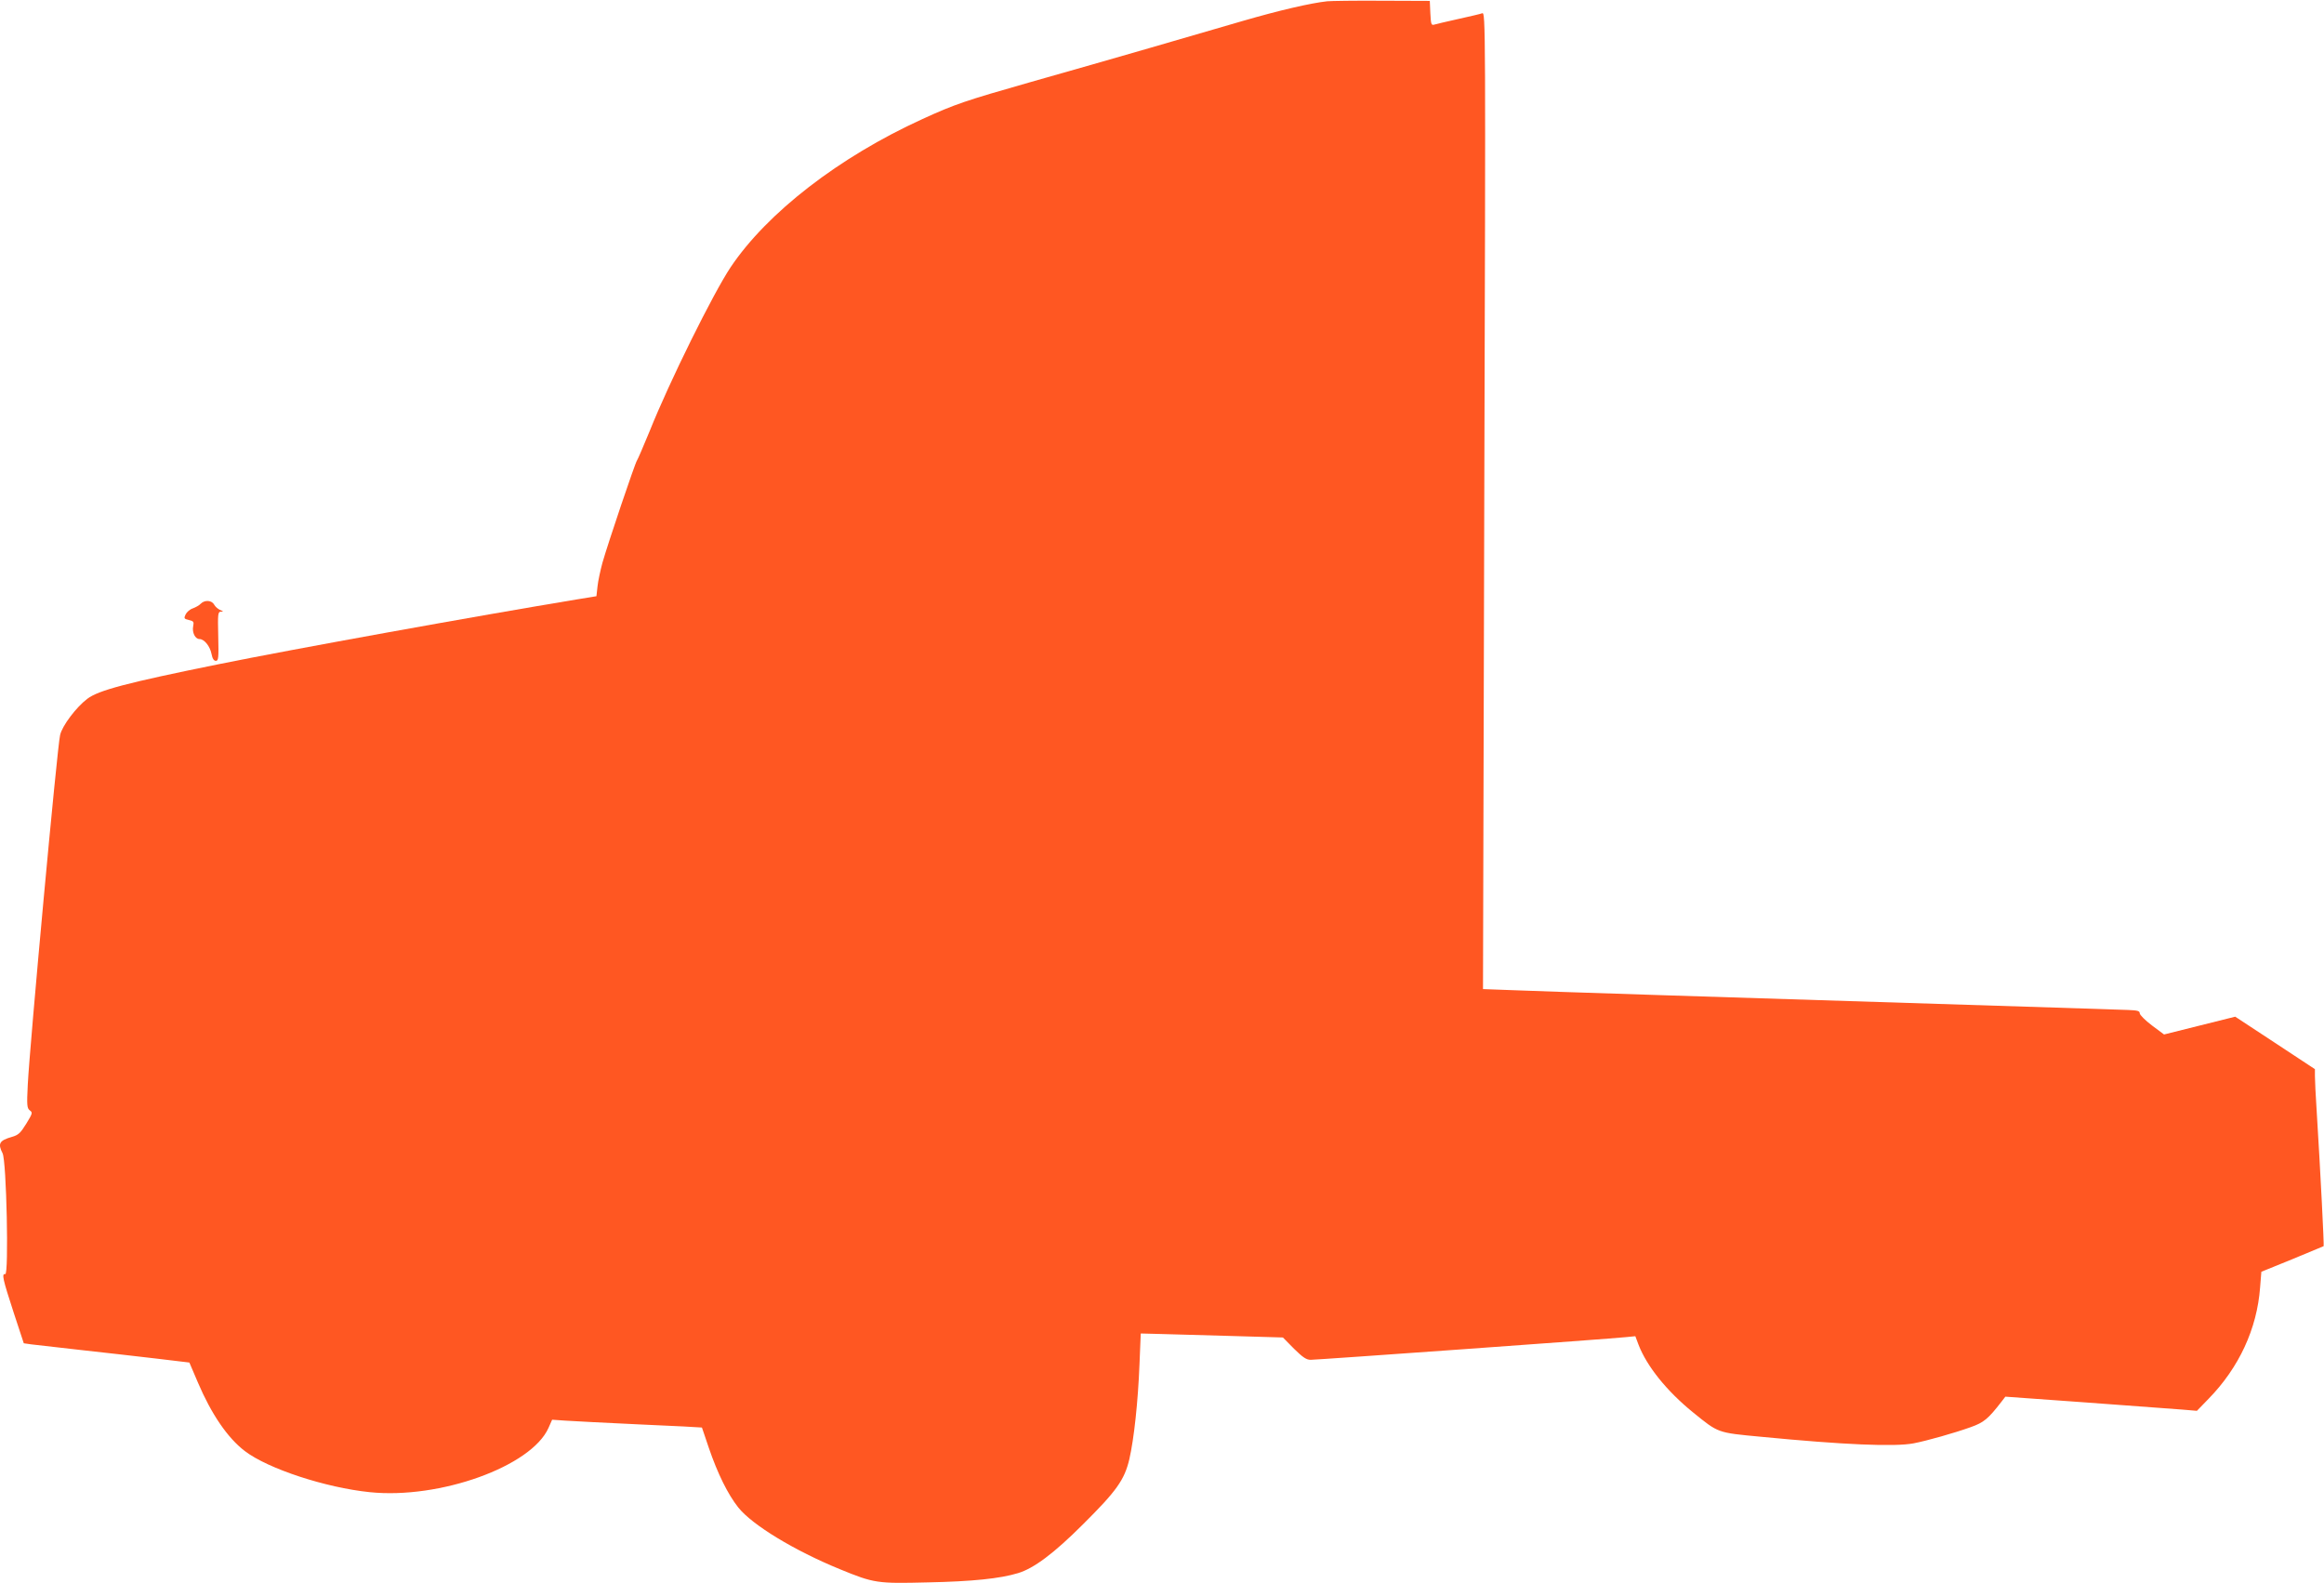 <?xml version="1.0" standalone="no"?>
<!DOCTYPE svg PUBLIC "-//W3C//DTD SVG 20010904//EN"
 "http://www.w3.org/TR/2001/REC-SVG-20010904/DTD/svg10.dtd">
<svg version="1.0" xmlns="http://www.w3.org/2000/svg"
 width="1280pt" height="872pt" viewBox="0 0 1280 872"
 preserveAspectRatio="xMidYMid meet">
<g transform="translate(0,872) scale(0.1,-0.1)"
fill="#ff5722" stroke="none">
<path d="M7310 8713 c-92 -10 -264 -50 -464 -108 -122 -35 -354 -103 -516
-150 -162 -47 -455 -131 -650 -186 -365 -104 -421 -123 -600 -205 -458 -209
-854 -515 -1056 -816 -96 -144 -337 -630 -446 -903 -34 -82 -65 -155 -70 -162
-10 -13 -158 -451 -190 -563 -11 -41 -24 -100 -27 -130 l-6 -54 -110 -18
c-544 -90 -1560 -273 -1978 -358 -498 -101 -654 -142 -716 -189 -61 -46 -139
-149 -150 -200 -16 -65 -167 -1707 -178 -1925 -6 -116 -4 -130 11 -142 17 -12
15 -17 -19 -73 -32 -52 -44 -63 -79 -73 -70 -20 -79 -37 -52 -90 22 -41 35
-670 15 -666 -21 4 -14 -27 47 -214 l55 -167 42 -6 c23 -3 146 -17 272 -31
127 -14 313 -35 414 -47 l184 -22 47 -110 c74 -174 164 -306 259 -378 127 -97
444 -201 687 -226 386 -40 891 142 985 354 l20 45 72 -5 c40 -3 225 -12 412
-21 186 -8 340 -16 341 -17 0 -1 18 -51 38 -112 49 -143 105 -256 162 -328 77
-97 310 -238 559 -340 190 -78 206 -80 485 -73 245 5 399 21 497 51 87 26 198
109 359 270 183 182 227 243 254 357 26 113 48 319 56 523 l7 170 116 -3 c64
-2 240 -7 391 -11 l276 -8 61 -62 c49 -48 68 -61 92 -61 35 0 1658 116 1737
125 l51 5 18 -48 c46 -118 154 -253 299 -371 142 -115 132 -112 376 -135 455
-44 736 -56 840 -36 73 14 225 57 314 89 73 26 96 45 171 142 l20 26 445 -32
c245 -18 482 -36 527 -39 l83 -7 64 66 c168 172 267 386 284 613 l7 87 170 69
c94 39 171 71 173 72 3 2 -17 401 -38 739 -6 88 -10 177 -10 198 l0 38 -220
145 -219 144 -196 -49 -196 -49 -67 50 c-37 28 -67 58 -67 67 0 13 -13 16 -65
18 -36 1 -216 7 -400 13 -1853 58 -2852 90 -2989 96 l-163 6 7 2690 c8 2635 7
2690 -11 2685 -10 -4 -71 -18 -134 -32 -63 -14 -123 -28 -132 -31 -15 -4 -17
4 -20 63 l-3 68 -265 1 c-146 1 -281 -1 -300 -3z"/>
<path d="M1106 5395 c-8 -9 -28 -20 -44 -26 -16 -5 -34 -21 -40 -34 -10 -21
-8 -24 18 -30 26 -6 29 -10 24 -34 -7 -35 11 -71 35 -71 26 0 58 -40 66 -82 5
-26 13 -38 24 -38 14 0 16 15 13 135 -3 124 -2 135 15 136 15 0 14 2 -4 9 -12
5 -27 18 -33 29 -13 25 -52 28 -74 6z"/>
</g>
</svg>
